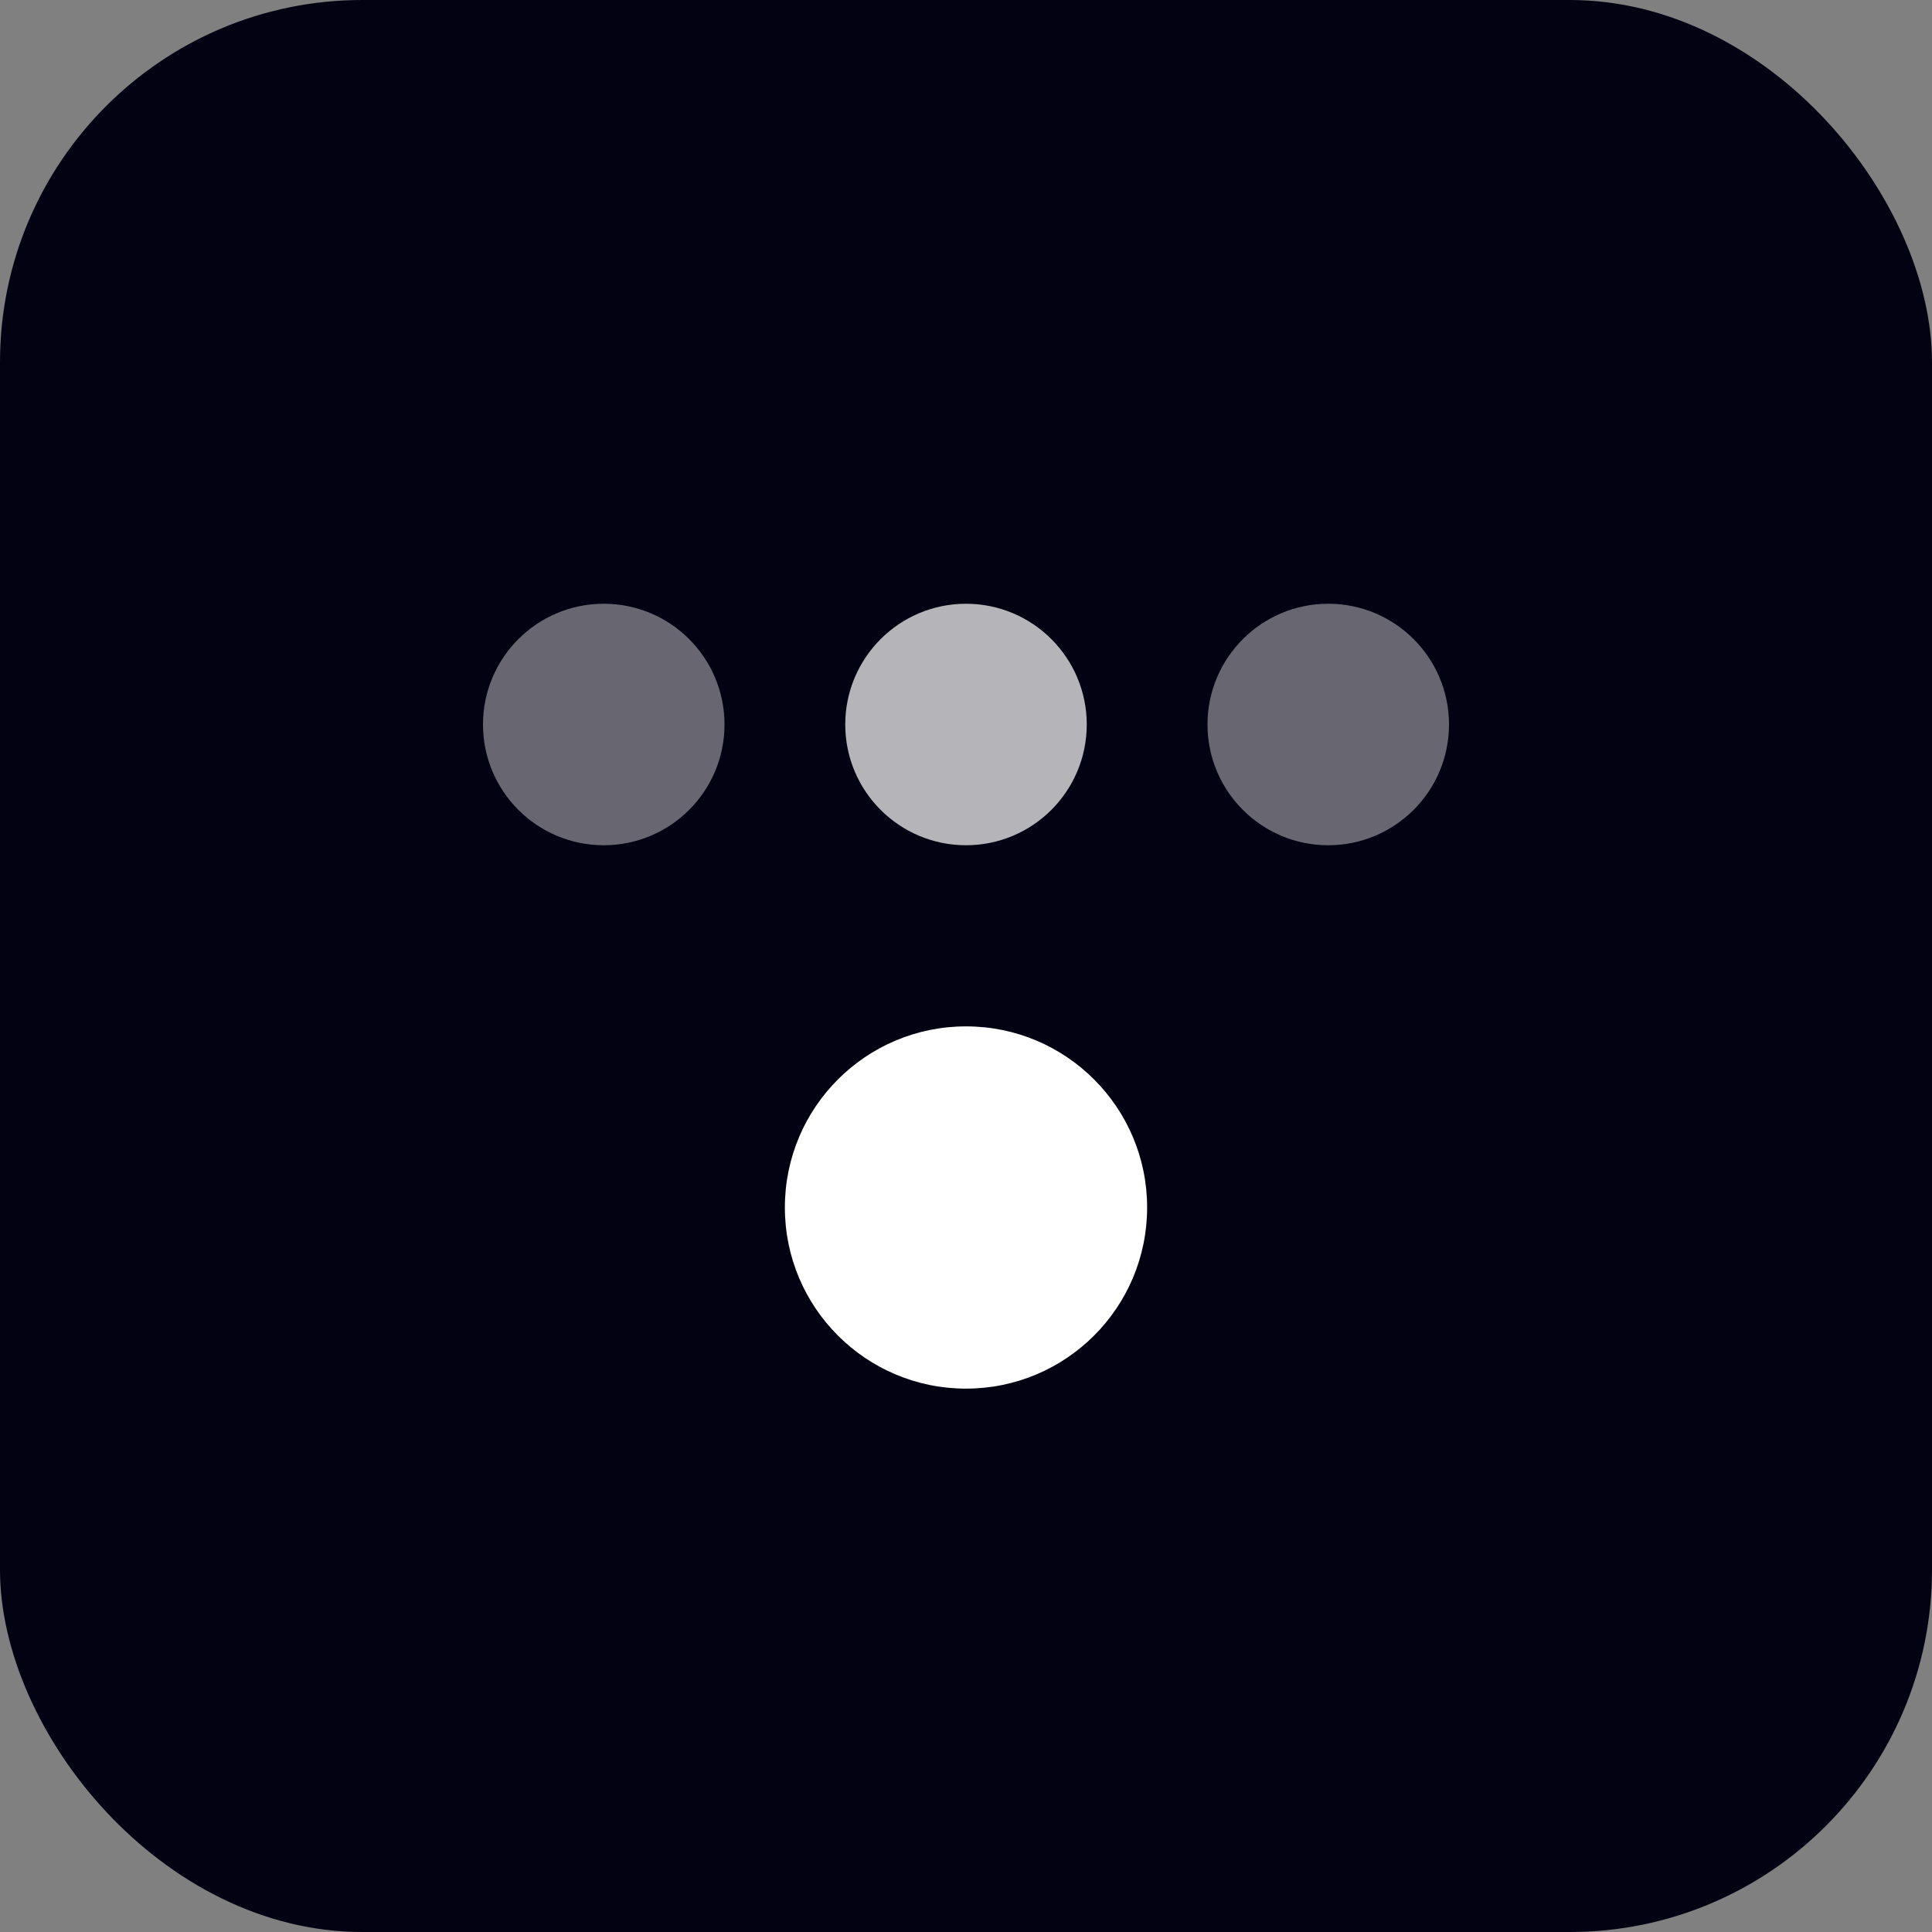 <svg width="32" height="32" viewBox="0 0 32 32" xmlns="http://www.w3.org/2000/svg">
  <rect x="0" y="0" width="32" height="32" fill="#808080" stroke="none"/>
  <rect width="32" height="32" fill="#030213" rx="6"/>
  <circle cx="10" cy="12" r="2" fill="#ffffff" opacity="0.4"/>
  <circle cx="16" cy="12" r="2" fill="#ffffff" opacity="0.7"/>
  <circle cx="22" cy="12" r="2" fill="#ffffff" opacity="0.4"/>
  <circle cx="16" cy="20" r="3" fill="#ffffff"/>
</svg>